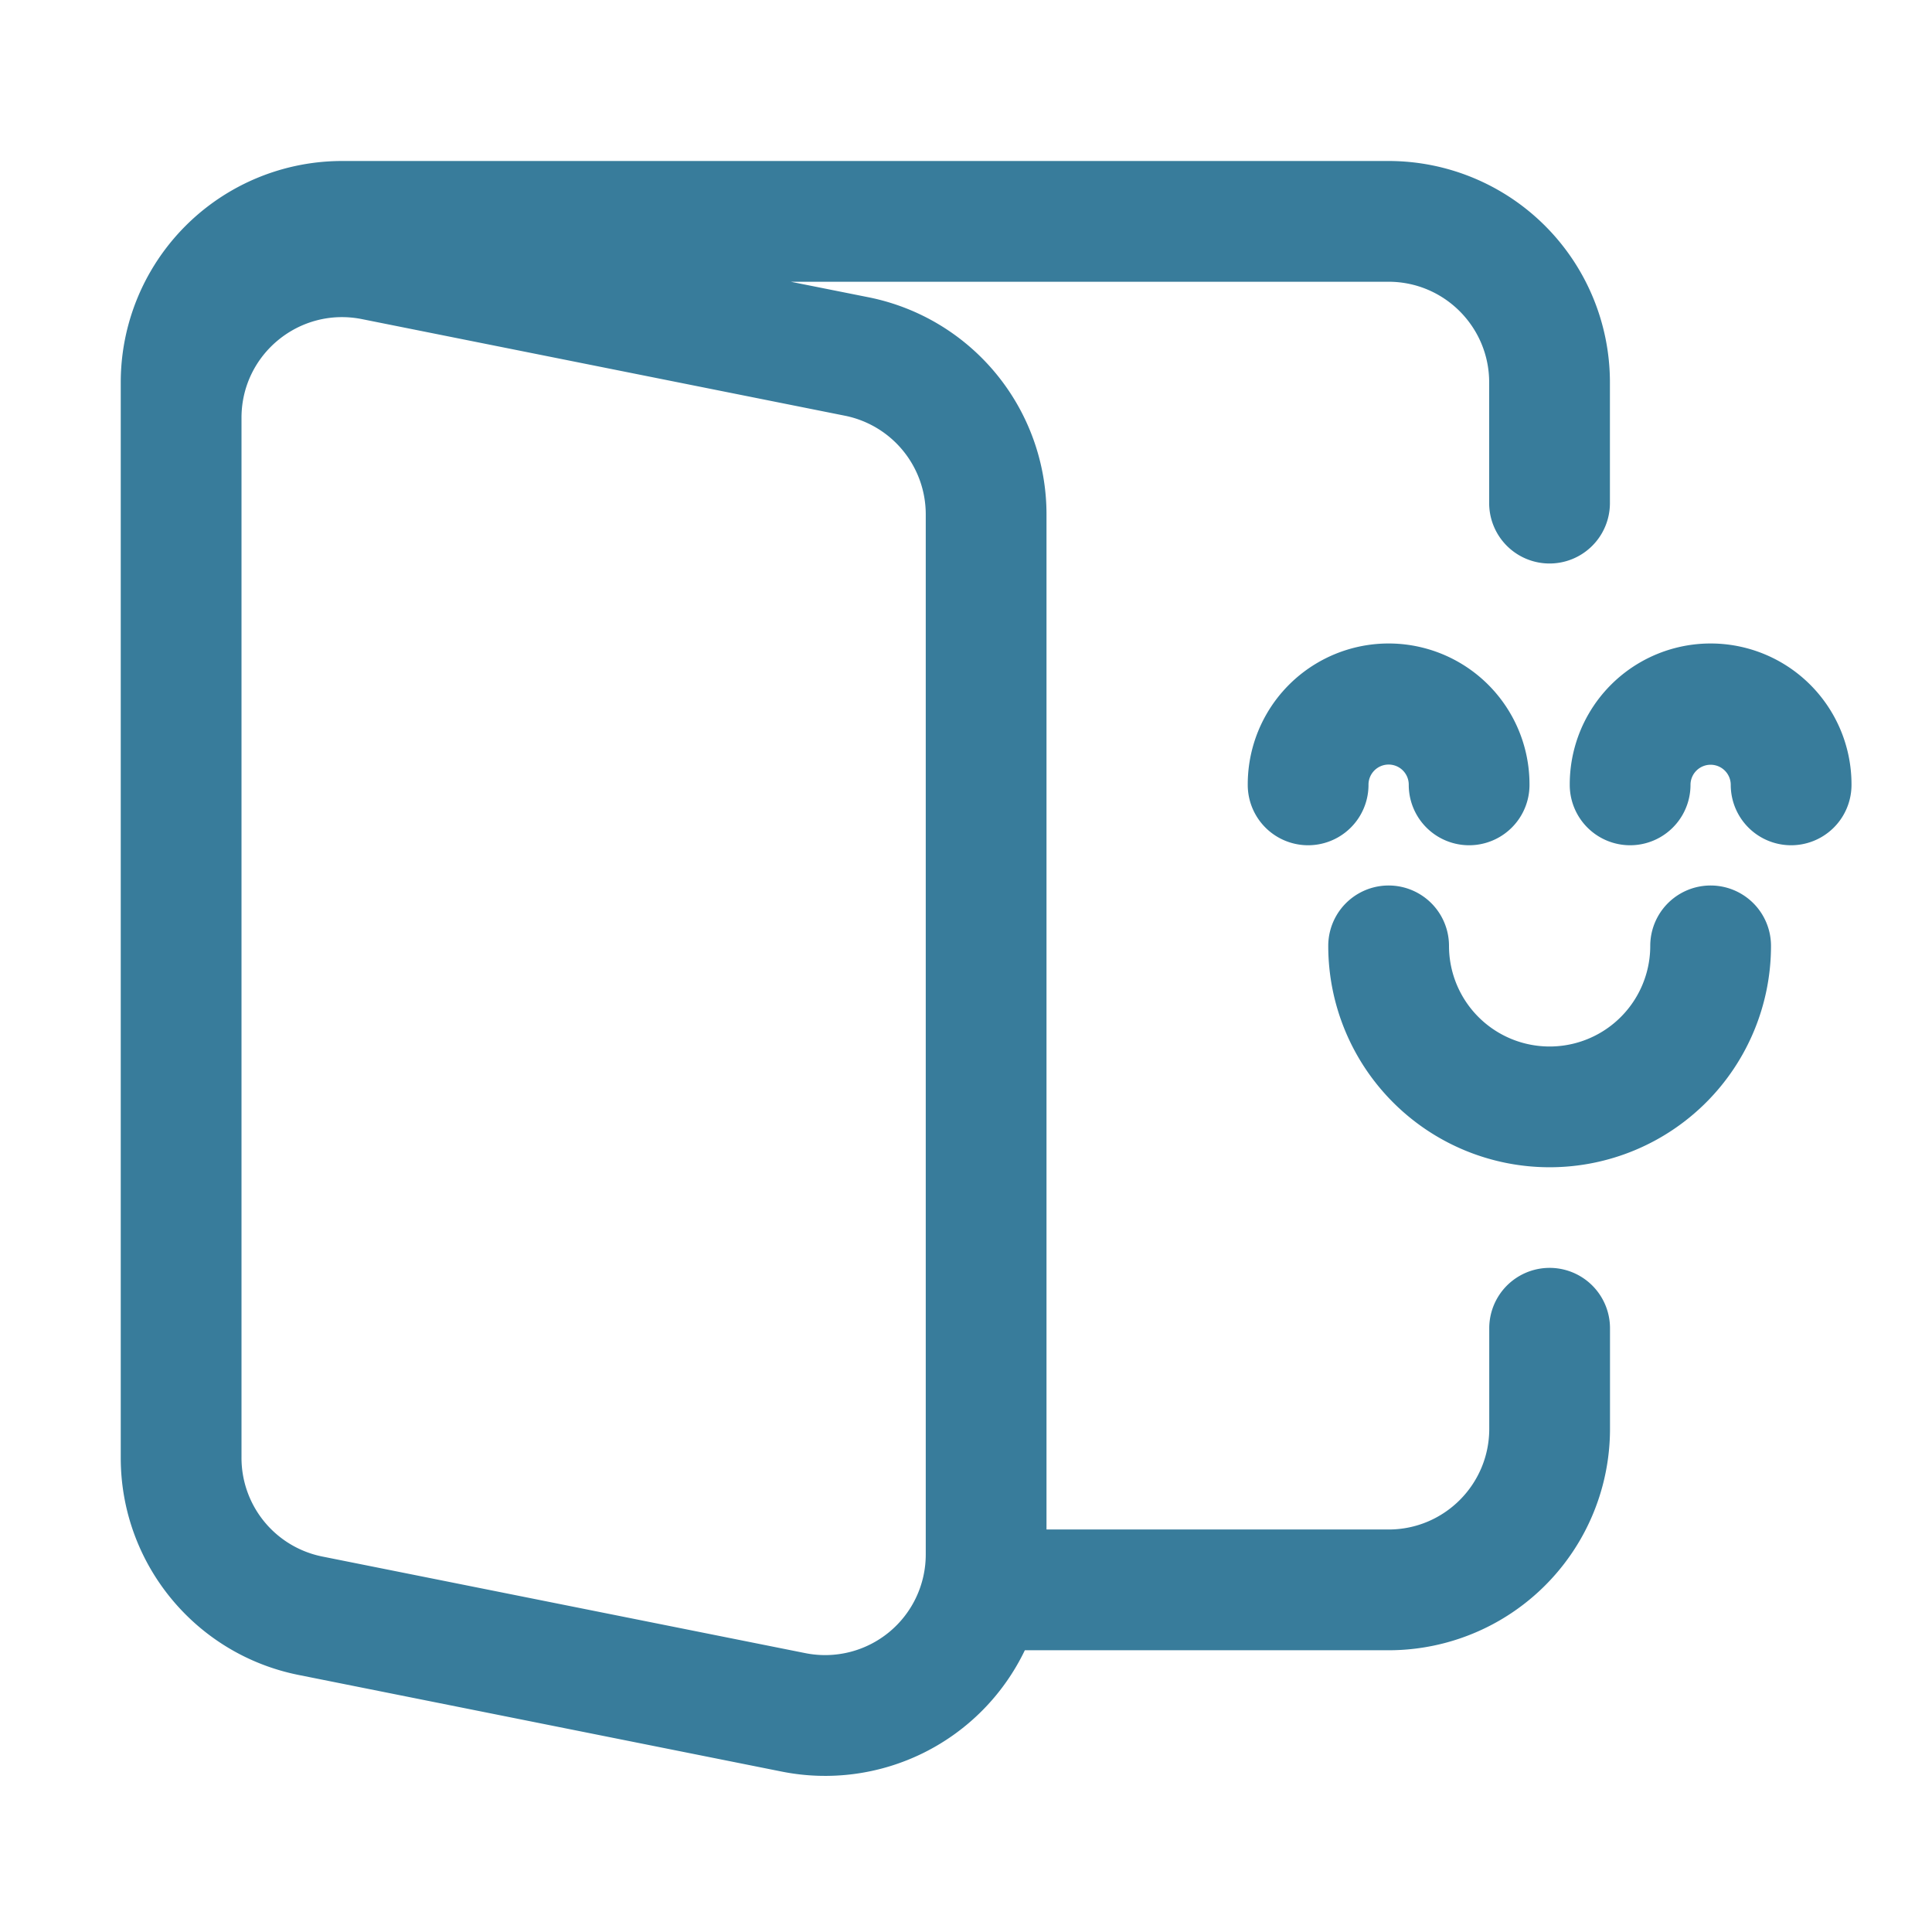 <?xml version="1.0" standalone="no"?><!DOCTYPE svg PUBLIC "-//W3C//DTD SVG 1.1//EN" "http://www.w3.org/Graphics/SVG/1.1/DTD/svg11.dtd"><svg t="1721875101912" class="icon" viewBox="0 0 1024 1024" version="1.1" xmlns="http://www.w3.org/2000/svg" p-id="2192" xmlns:xlink="http://www.w3.org/1999/xlink" width="200" height="200"><path d="M181.333 85.333A117.333 117.333 0 0 0 64 202.667v570.027c0 55.936 39.467 104.107 94.293 115.072l256 51.2a117.376 117.376 0 0 0 128.896-64.299h192.811A117.333 117.333 0 0 0 853.333 757.333V704a32 32 0 0 0-64 0v53.333c0 29.44-23.893 53.333-53.333 53.333H554.667V272.64a117.333 117.333 0 0 0-94.293-115.072L419.115 149.333h316.843c29.44 0 53.333 23.893 53.333 53.333v64a32 32 0 0 0 64 0v-64A117.333 117.333 0 0 0 736 85.333h-554.667z m10.453 83.797l256 51.2A53.333 53.333 0 0 1 490.667 272.64v551.253a53.333 53.333 0 0 1-63.787 52.309l-256-51.2A53.333 53.333 0 0 1 128 772.693V221.44c0-33.707 30.805-58.88 63.787-52.309z" fill="#387C9B" p-id="2193"></path><path d="M725.333 416a10.667 10.667 0 1 1 21.333 0 32 32 0 0 0 64 0 74.667 74.667 0 1 0-149.333 0 32 32 0 0 0 64 0zM906.667 405.333a10.667 10.667 0 0 0-10.667 10.667 32 32 0 0 1-64 0 74.667 74.667 0 1 1 149.333 0 32 32 0 0 1-64 0 10.667 10.667 0 0 0-10.667-10.667zM874.667 501.333a53.333 53.333 0 1 1-106.667 0 32 32 0 0 0-64 0 117.333 117.333 0 1 0 234.667 0 32 32 0 0 0-64 0z" fill="#387C9B" p-id="2194"></path></svg>